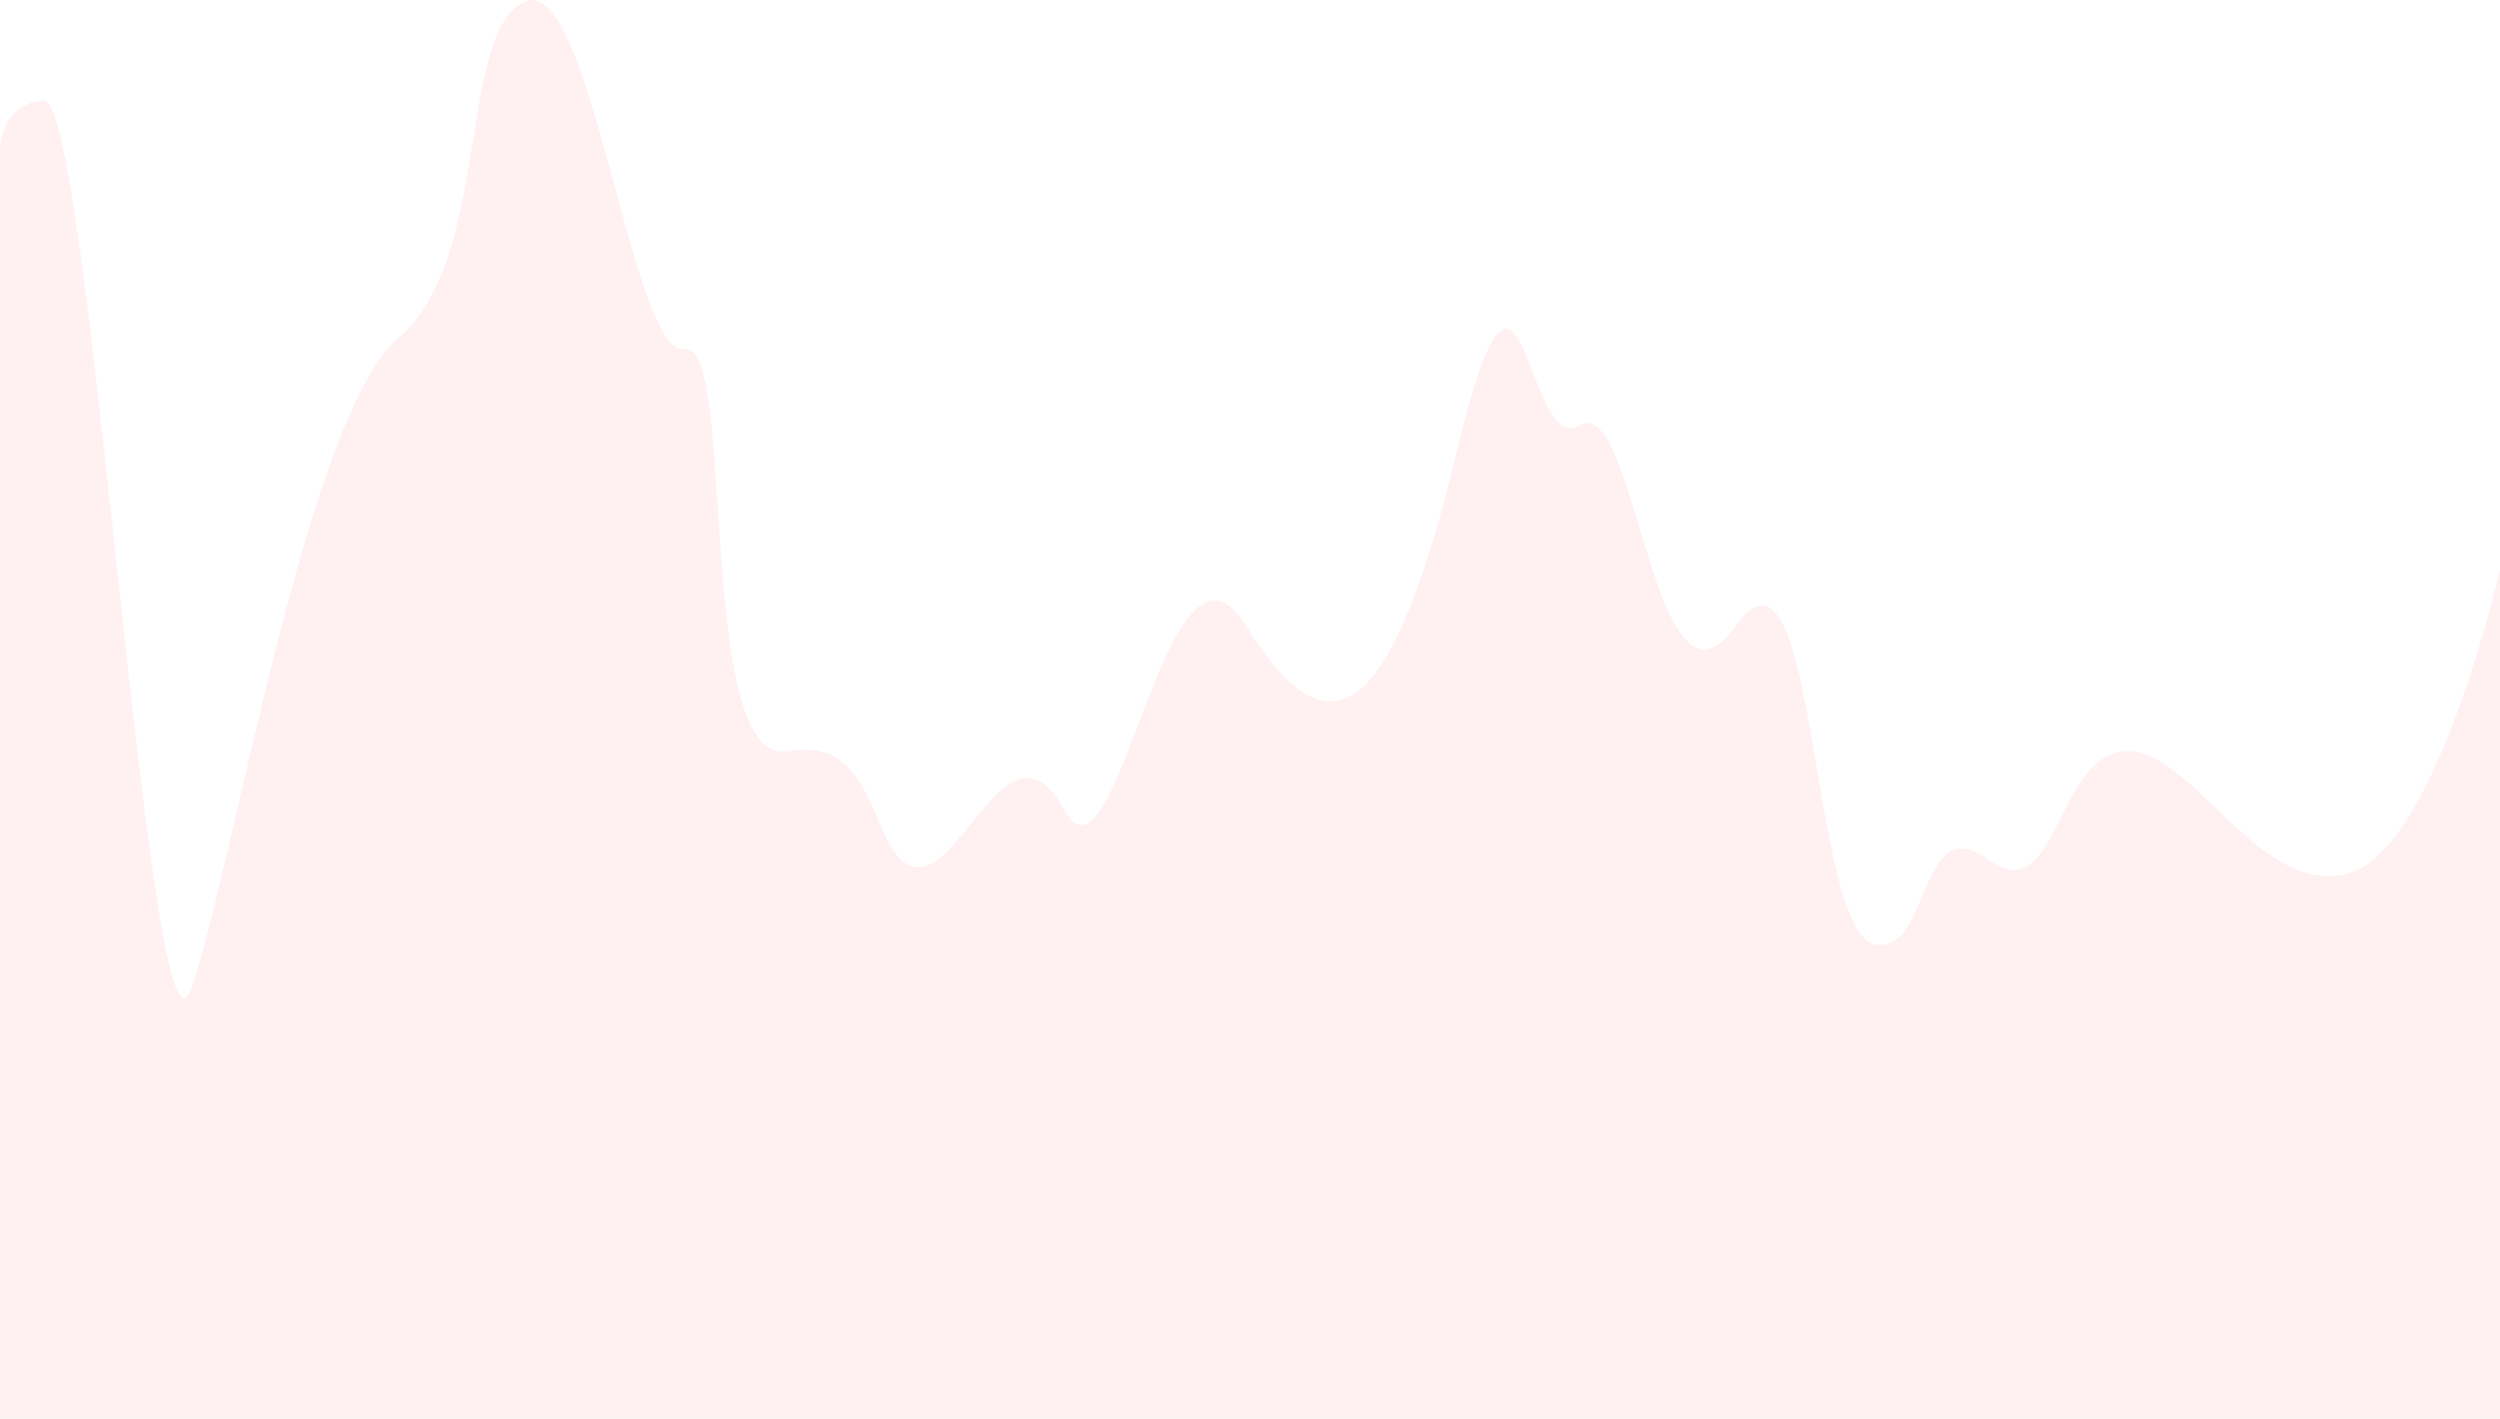 <?xml version="1.0" encoding="UTF-8"?> <svg xmlns="http://www.w3.org/2000/svg" width="400" height="227" viewBox="0 0 400 227" fill="none"><path opacity="0.2" d="M109.532 55.871C117.989 54.334 111.034 122.996 126.153 120.201C141.273 117.405 139.027 138.296 146.839 138.737C154.328 139.159 161.672 113.955 170.279 129.569C178.886 145.183 186.556 79.528 199.338 100.096C212.12 120.664 222.232 117.368 233.004 72.528C243.776 27.687 243.729 73.327 252.803 68.05C261.878 62.773 264.533 118.657 277.762 100.096C290.992 81.535 289.37 149.478 300.129 151.116C309.038 152.473 306.904 129.298 318.168 137.552C329.433 145.806 328.712 120.201 340.549 120.201C350.995 120.201 361.539 143.505 375.667 139.764C389.796 136.022 400 91.147 400 91.147V227H0.009V24.632C0.009 24.632 -0.539 16.726 6.987 16.069C14.512 15.412 23.844 177.876 30.661 157.986C37.477 138.097 49.148 66.293 63.816 53.998C78.483 41.702 73.235 5.277 83.881 0.286C94.526 -4.706 101.076 57.409 109.532 55.871Z" fill="#FEB9B9"></path></svg> 